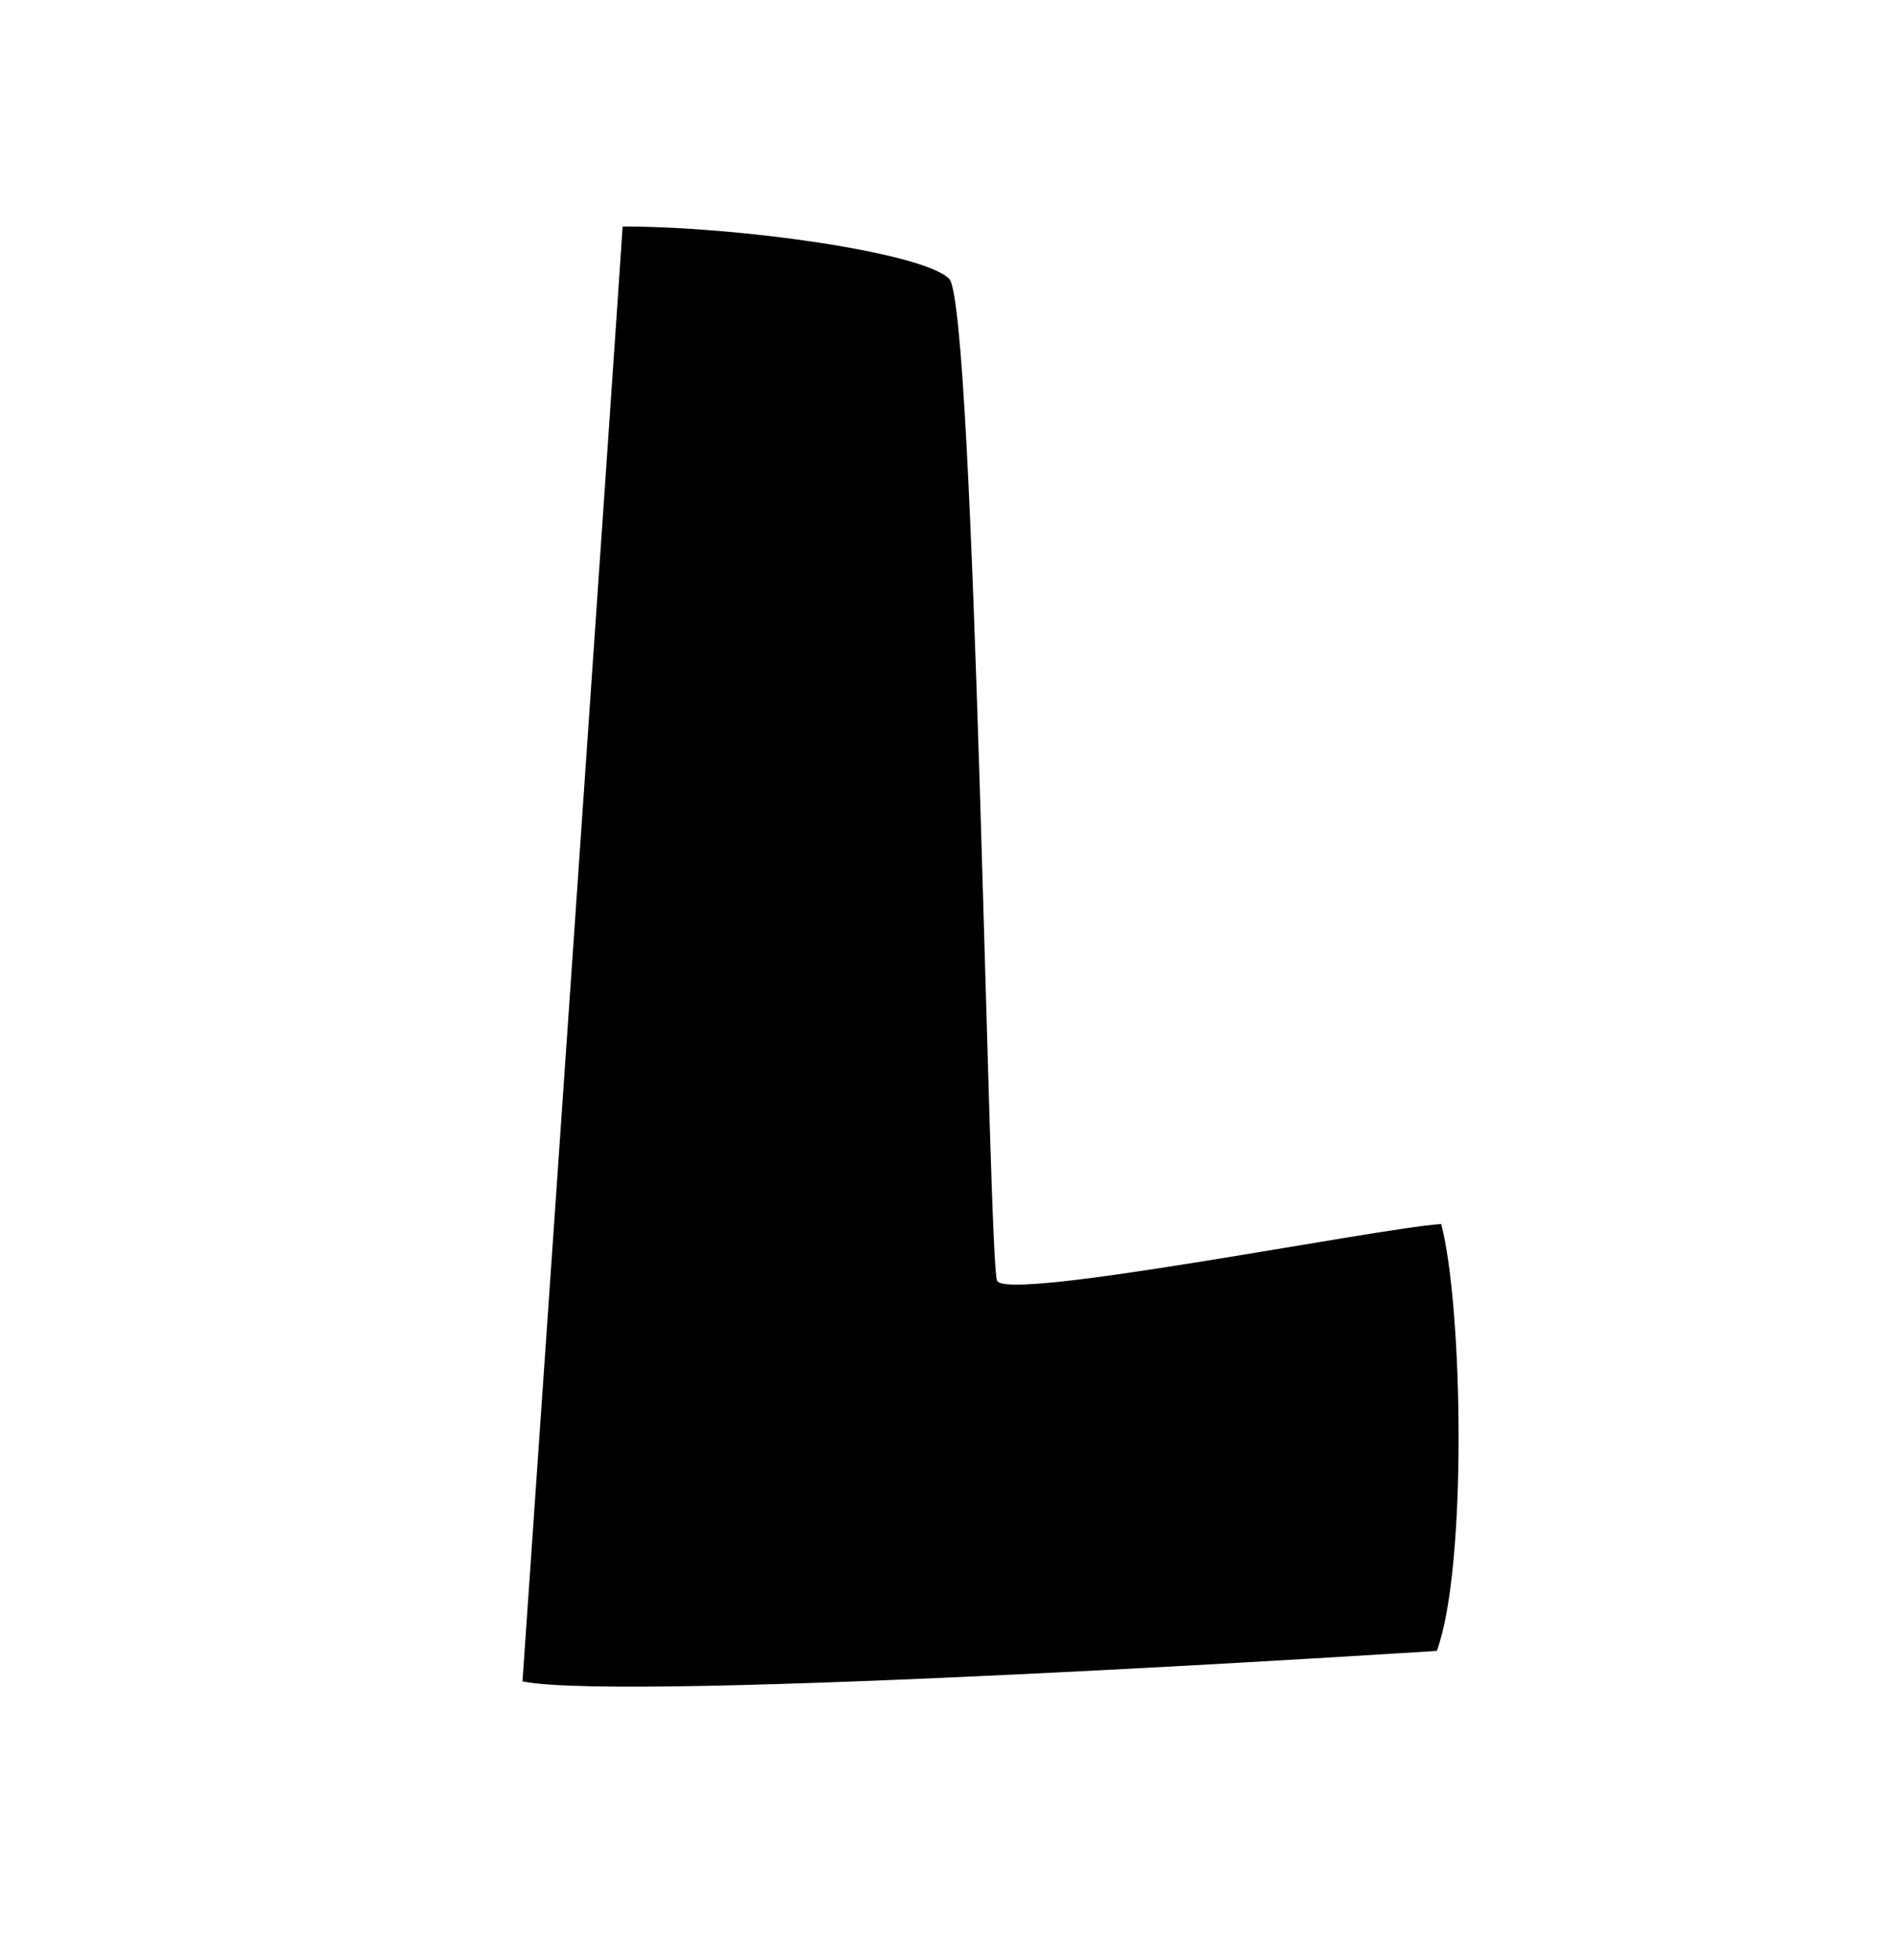 <?xml version="1.0" encoding="utf-8"?>
<!-- Generator: Adobe Illustrator 19.0.0, SVG Export Plug-In . SVG Version: 6.00 Build 0)  -->
<svg version="1.1" id="Layer_1" xmlns="http://www.w3.org/2000/svg" xmlns:xlink="http://www.w3.org/1999/xlink" x="0px" y="0px"
	 viewBox="0 0 43.5 45" style="enable-background:new 0 0 43.5 45;" xml:space="preserve">
<path id="XMLID_1942_" d="M21.8,6.4c0.6,0.6,0.9,22.6,1.1,23c0.2,0.5,8.7-1.2,10.2-1.3c0.5,1.9,0.6,7.9-0.1,9.8c0,0-18.6,1.2-21,0.7
	c0,0,2.2-31.8,2.3-33.4C17,5.2,21.2,5.8,21.8,6.4z"/>
</svg>
